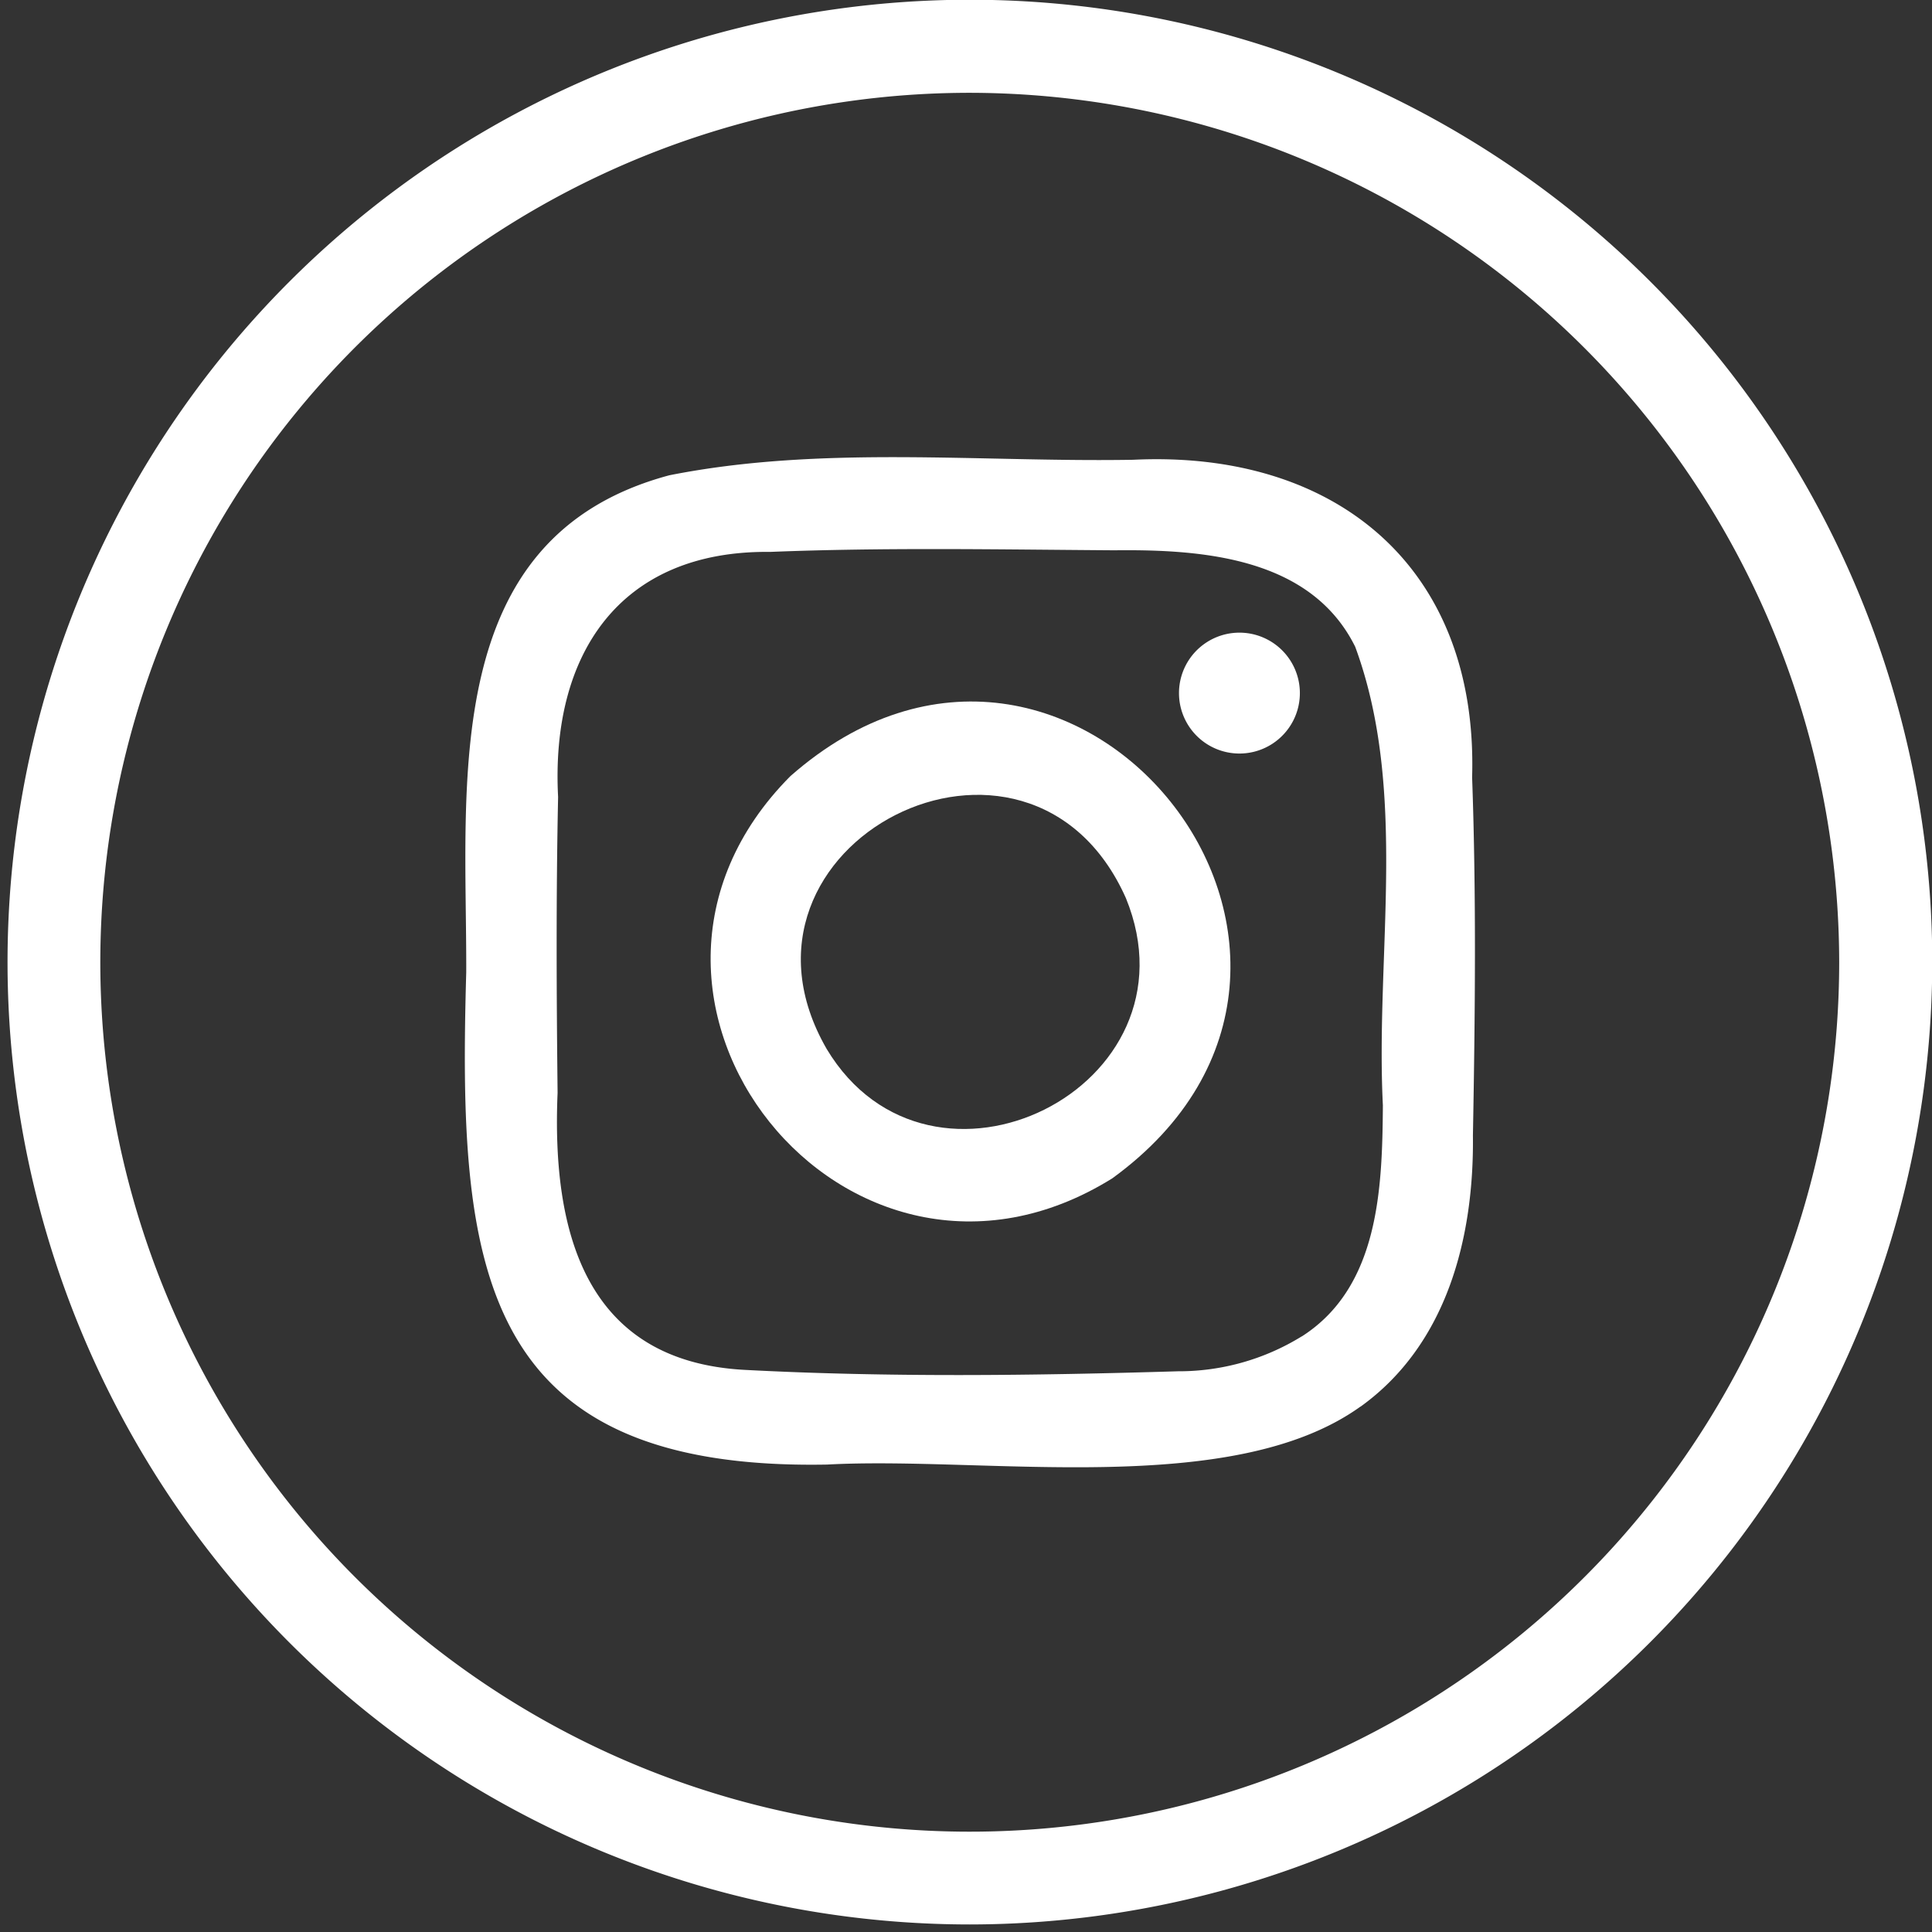 <svg xmlns="http://www.w3.org/2000/svg" xmlns:xlink="http://www.w3.org/1999/xlink" width="53" height="53" viewBox="0 0 53 53">
  <rect x="0" y="0" width="53" height="53" fill="#333333" stroke="none"/>
  <defs>
    <clipPath id="clip-path">
      <rect id="Rechteck_219" data-name="Rechteck 219" width="53" height="53" fill="#fff"/>
    </clipPath>
  </defs>
  <g id="Gruppe_384" data-name="Gruppe 384" transform="translate(0.414)">
    <g id="Gruppe_383" data-name="Gruppe 383" transform="translate(-0.414)" clip-path="url(#clip-path)">
      <path id="Pfad_159" data-name="Pfad 159" d="M26.4,52.793a26.4,26.4,0,1,1,26.4-26.4,26.426,26.426,0,0,1-26.4,26.4m0-50.247A23.851,23.851,0,1,0,50.247,26.4,23.878,23.878,0,0,0,26.4,2.546" transform="translate(0.207)" fill="#fff"/>
      <path id="Pfad_160" data-name="Pfad 160" d="M113.66,115.129c-3.531,2.538-10.294,1.355-14.633,1.592-9.649.18-10.125-5.532-9.9-13.5.018-5.187-.783-11.937,5.572-13.639,4.169-.828,8.494-.354,12.722-.425,5.583-.271,9.471,2.969,9.3,8.709.117,3.276.082,6.552.022,9.828.033,2.789-.706,5.728-3.08,7.436m-1.613-1.925c2.124-1.358,2.206-4.075,2.223-6.338-.208-4.151.7-8.618-.759-12.58-1.214-2.449-4.176-2.675-6.6-2.647-3.148-.021-6.3-.082-9.445.044-4.145-.049-6.028,2.827-5.822,6.722-.057,2.705-.044,5.412-.014,8.118-.16,3.755.719,7.369,5.144,7.6,3.951.207,7.92.157,11.874.038a6.419,6.419,0,0,0,3.395-.957" transform="translate(-76.337 -76.544)" fill="#fff"/>
      <path id="Pfad_161" data-name="Pfad 161" d="M148.018,149.781c-7.268,4.522-14.861-4.968-8.831-11.033,7.718-6.795,17.153,4.986,8.831,11.033m-7.834-3.55c2.854,4.749,10.338,1.065,8.208-4.14-2.663-5.972-11.452-1.487-8.208,4.14" transform="translate(-117.506 -117.455)" fill="#fff"/>
      <path id="Pfad_162" data-name="Pfad 162" d="M228.272,125.254a1.658,1.658,0,0,1,3.312-.165,1.658,1.658,0,0,1-3.312.165" transform="translate(-195.927 -106.158)" fill="#fff"/>
    </g>
  </g>
</svg>
